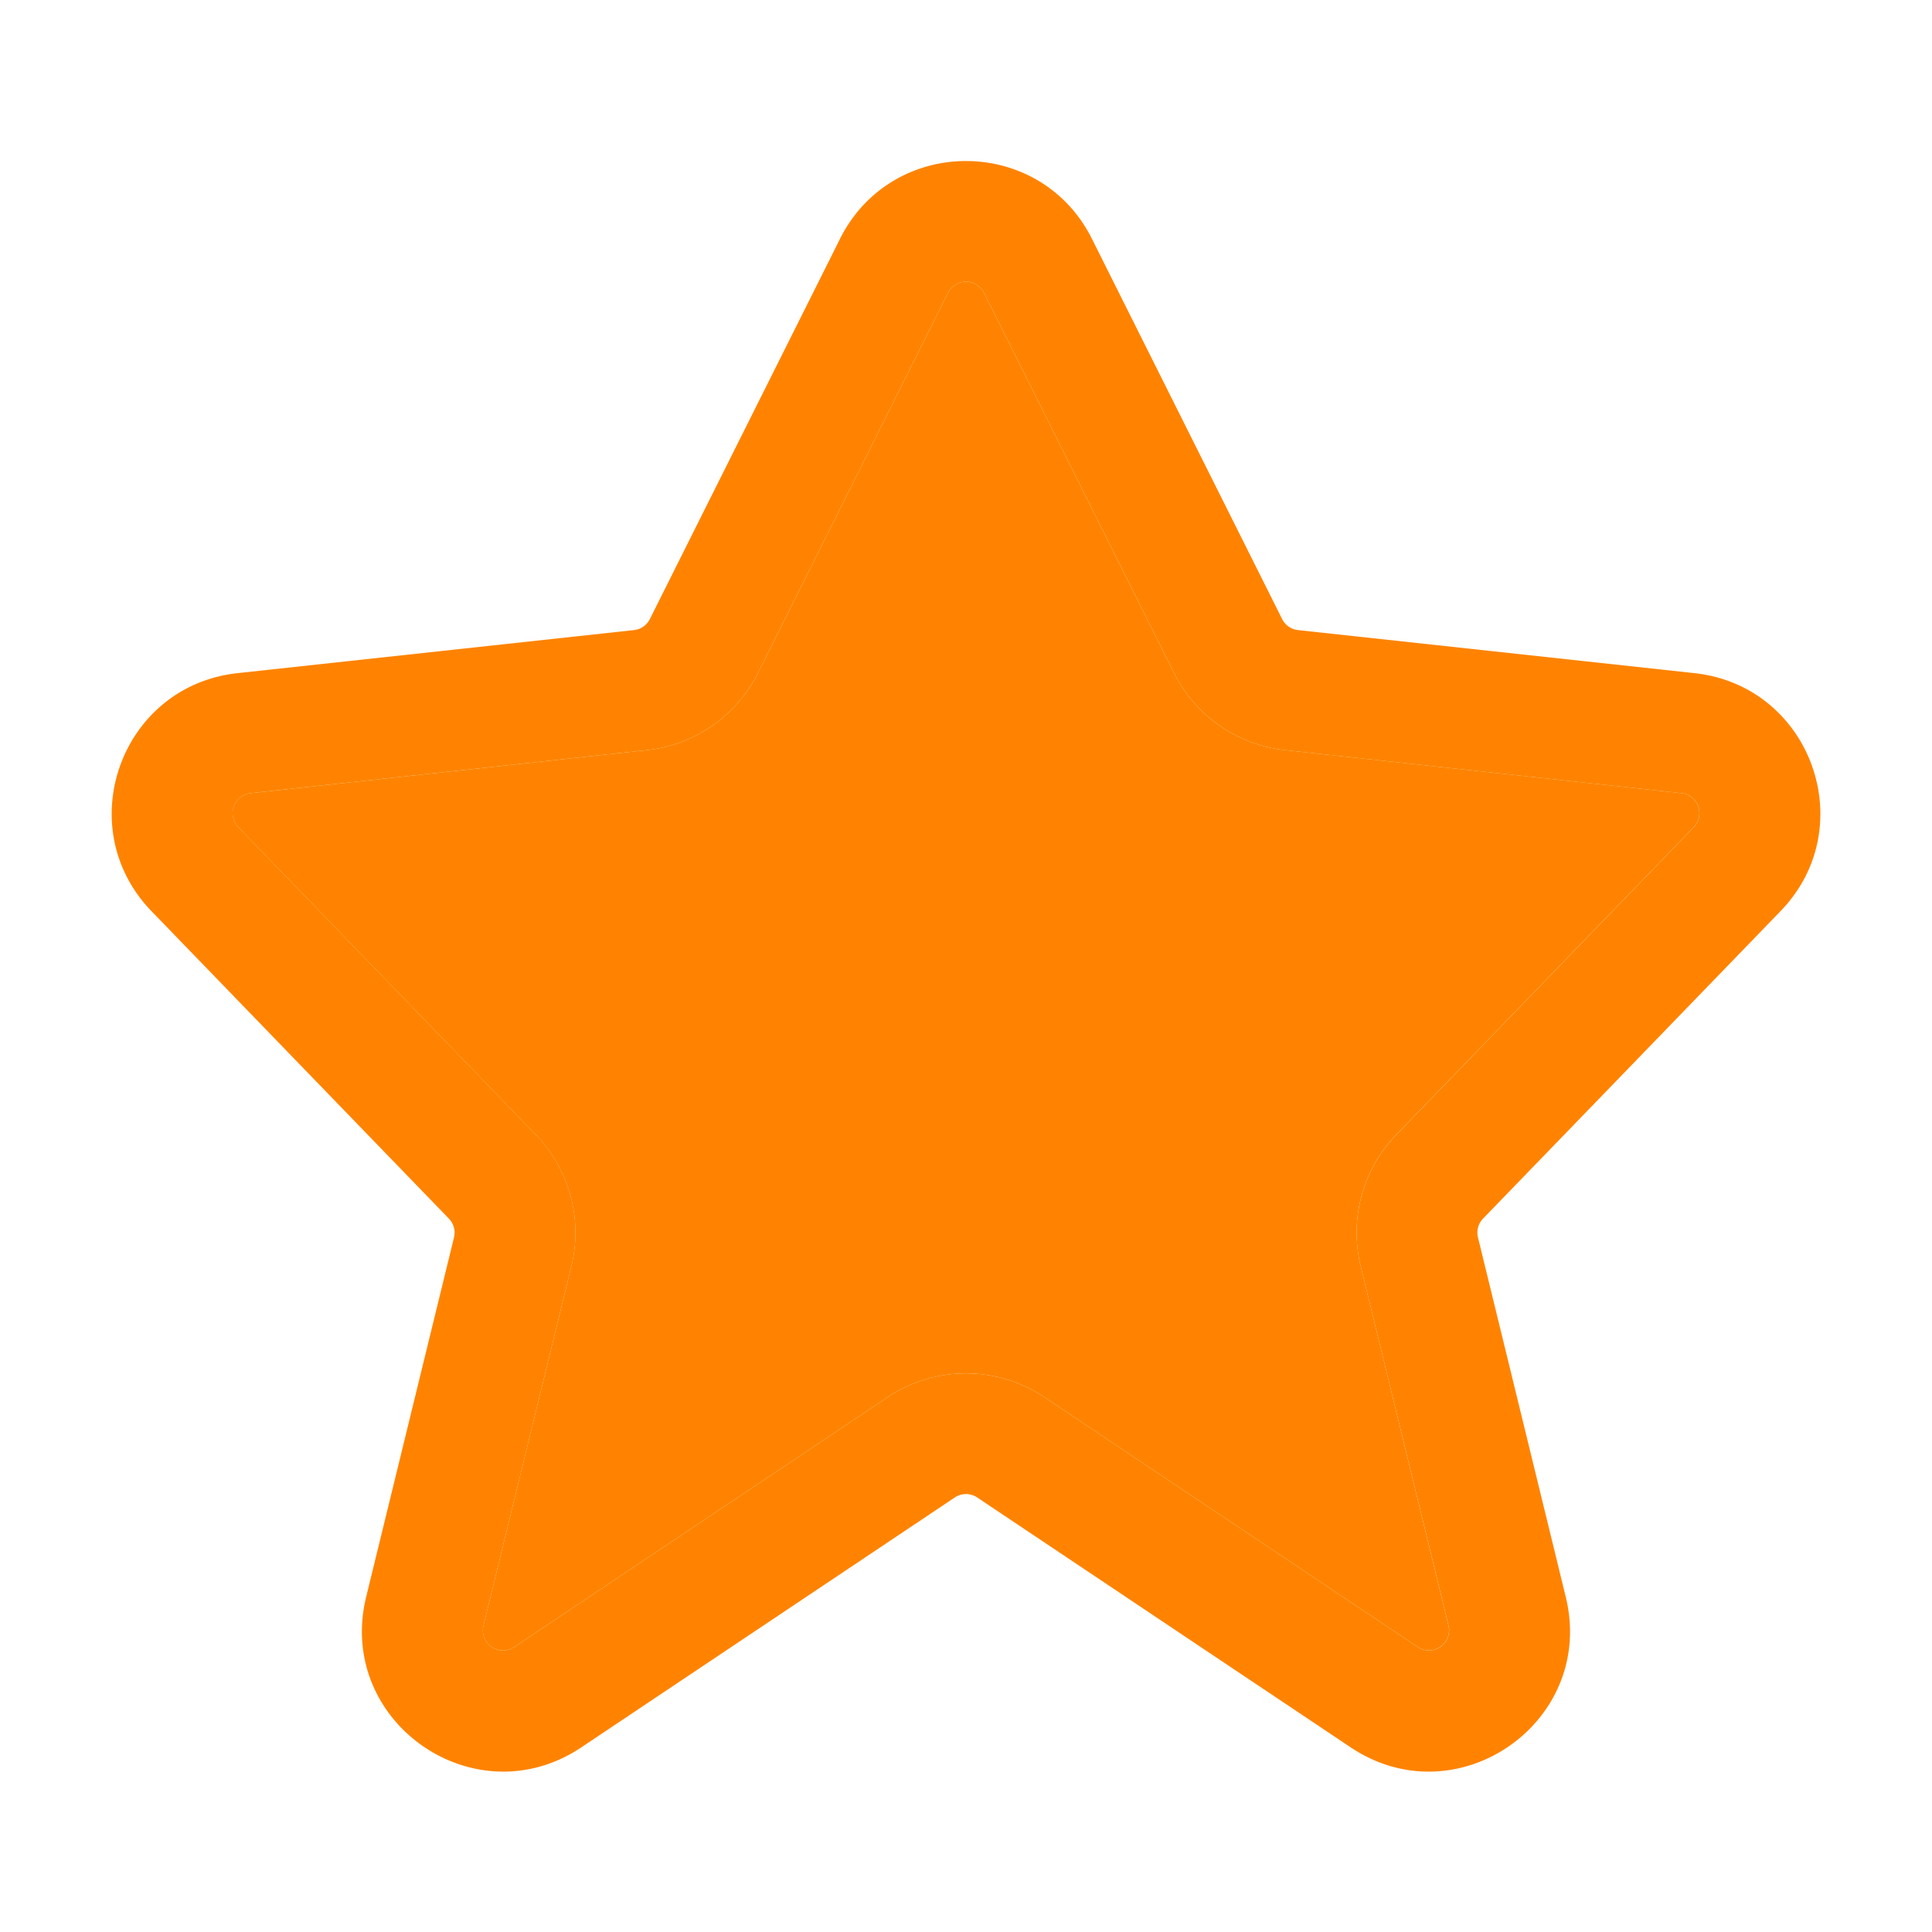 <svg width="24" height="24" fill="none" xmlns="http://www.w3.org/2000/svg"><path fill-rule="evenodd" clip-rule="evenodd" d="M12.224 3.638a.25.25 0 0 0-.448 0L9.415 8.361a1.75 1.75 0 0 1-1.377.957l-4.925.535a.25.25 0 0 0-.153.422l3.695 3.82a1.75 1.75 0 0 1 .443 1.633l-1.092 4.464a.25.25 0 0 0 .382.268l4.639-3.104a1.75 1.75 0 0 1 1.946 0l4.639 3.104a.25.25 0 0 0 .382-.268l-1.091-4.464a1.75 1.75 0 0 1 .442-1.632l3.695-3.82a.25.25 0 0 0-.153-.423l-4.925-.535a1.75 1.75 0 0 1-1.377-.957l-2.361-4.723Zm-1.79-.67c.646-1.29 2.486-1.29 3.131 0l2.362 4.722a.25.25 0 0 0 .196.137l4.926.535c1.448.157 2.082 1.91 1.07 2.956l-3.696 3.82a.25.25 0 0 0-.063.234l1.09 4.464c.38 1.551-1.345 2.758-2.672 1.87l-4.639-3.104a.25.25 0 0 0-.278 0l-4.639 3.104c-1.327.888-3.052-.319-2.673-1.87l1.091-4.464a.25.25 0 0 0-.063-.233l-3.695-3.82c-1.012-1.047-.379-2.8 1.069-2.957l4.926-.535a.25.25 0 0 0 .196-.137l2.362-4.723Z" fill="#ff8300"/><path d="M11.776 3.638a.25.25 0 0 1 .448 0l2.361 4.723a1.75 1.75 0 0 0 1.377.957l4.925.535a.25.25 0 0 1 .153.422l-3.695 3.82a1.75 1.75 0 0 0-.442 1.633l1.09 4.464a.25.25 0 0 1-.381.268l-4.639-3.104a1.75 1.75 0 0 0-1.946 0L6.388 20.46a.25.25 0 0 1-.382-.268l1.092-4.464a1.75 1.75 0 0 0-.443-1.632l-3.695-3.82a.25.25 0 0 1 .153-.423l4.925-.535a1.75 1.75 0 0 0 1.377-.957l2.361-4.723Z" fill="#ff8300"/></svg>